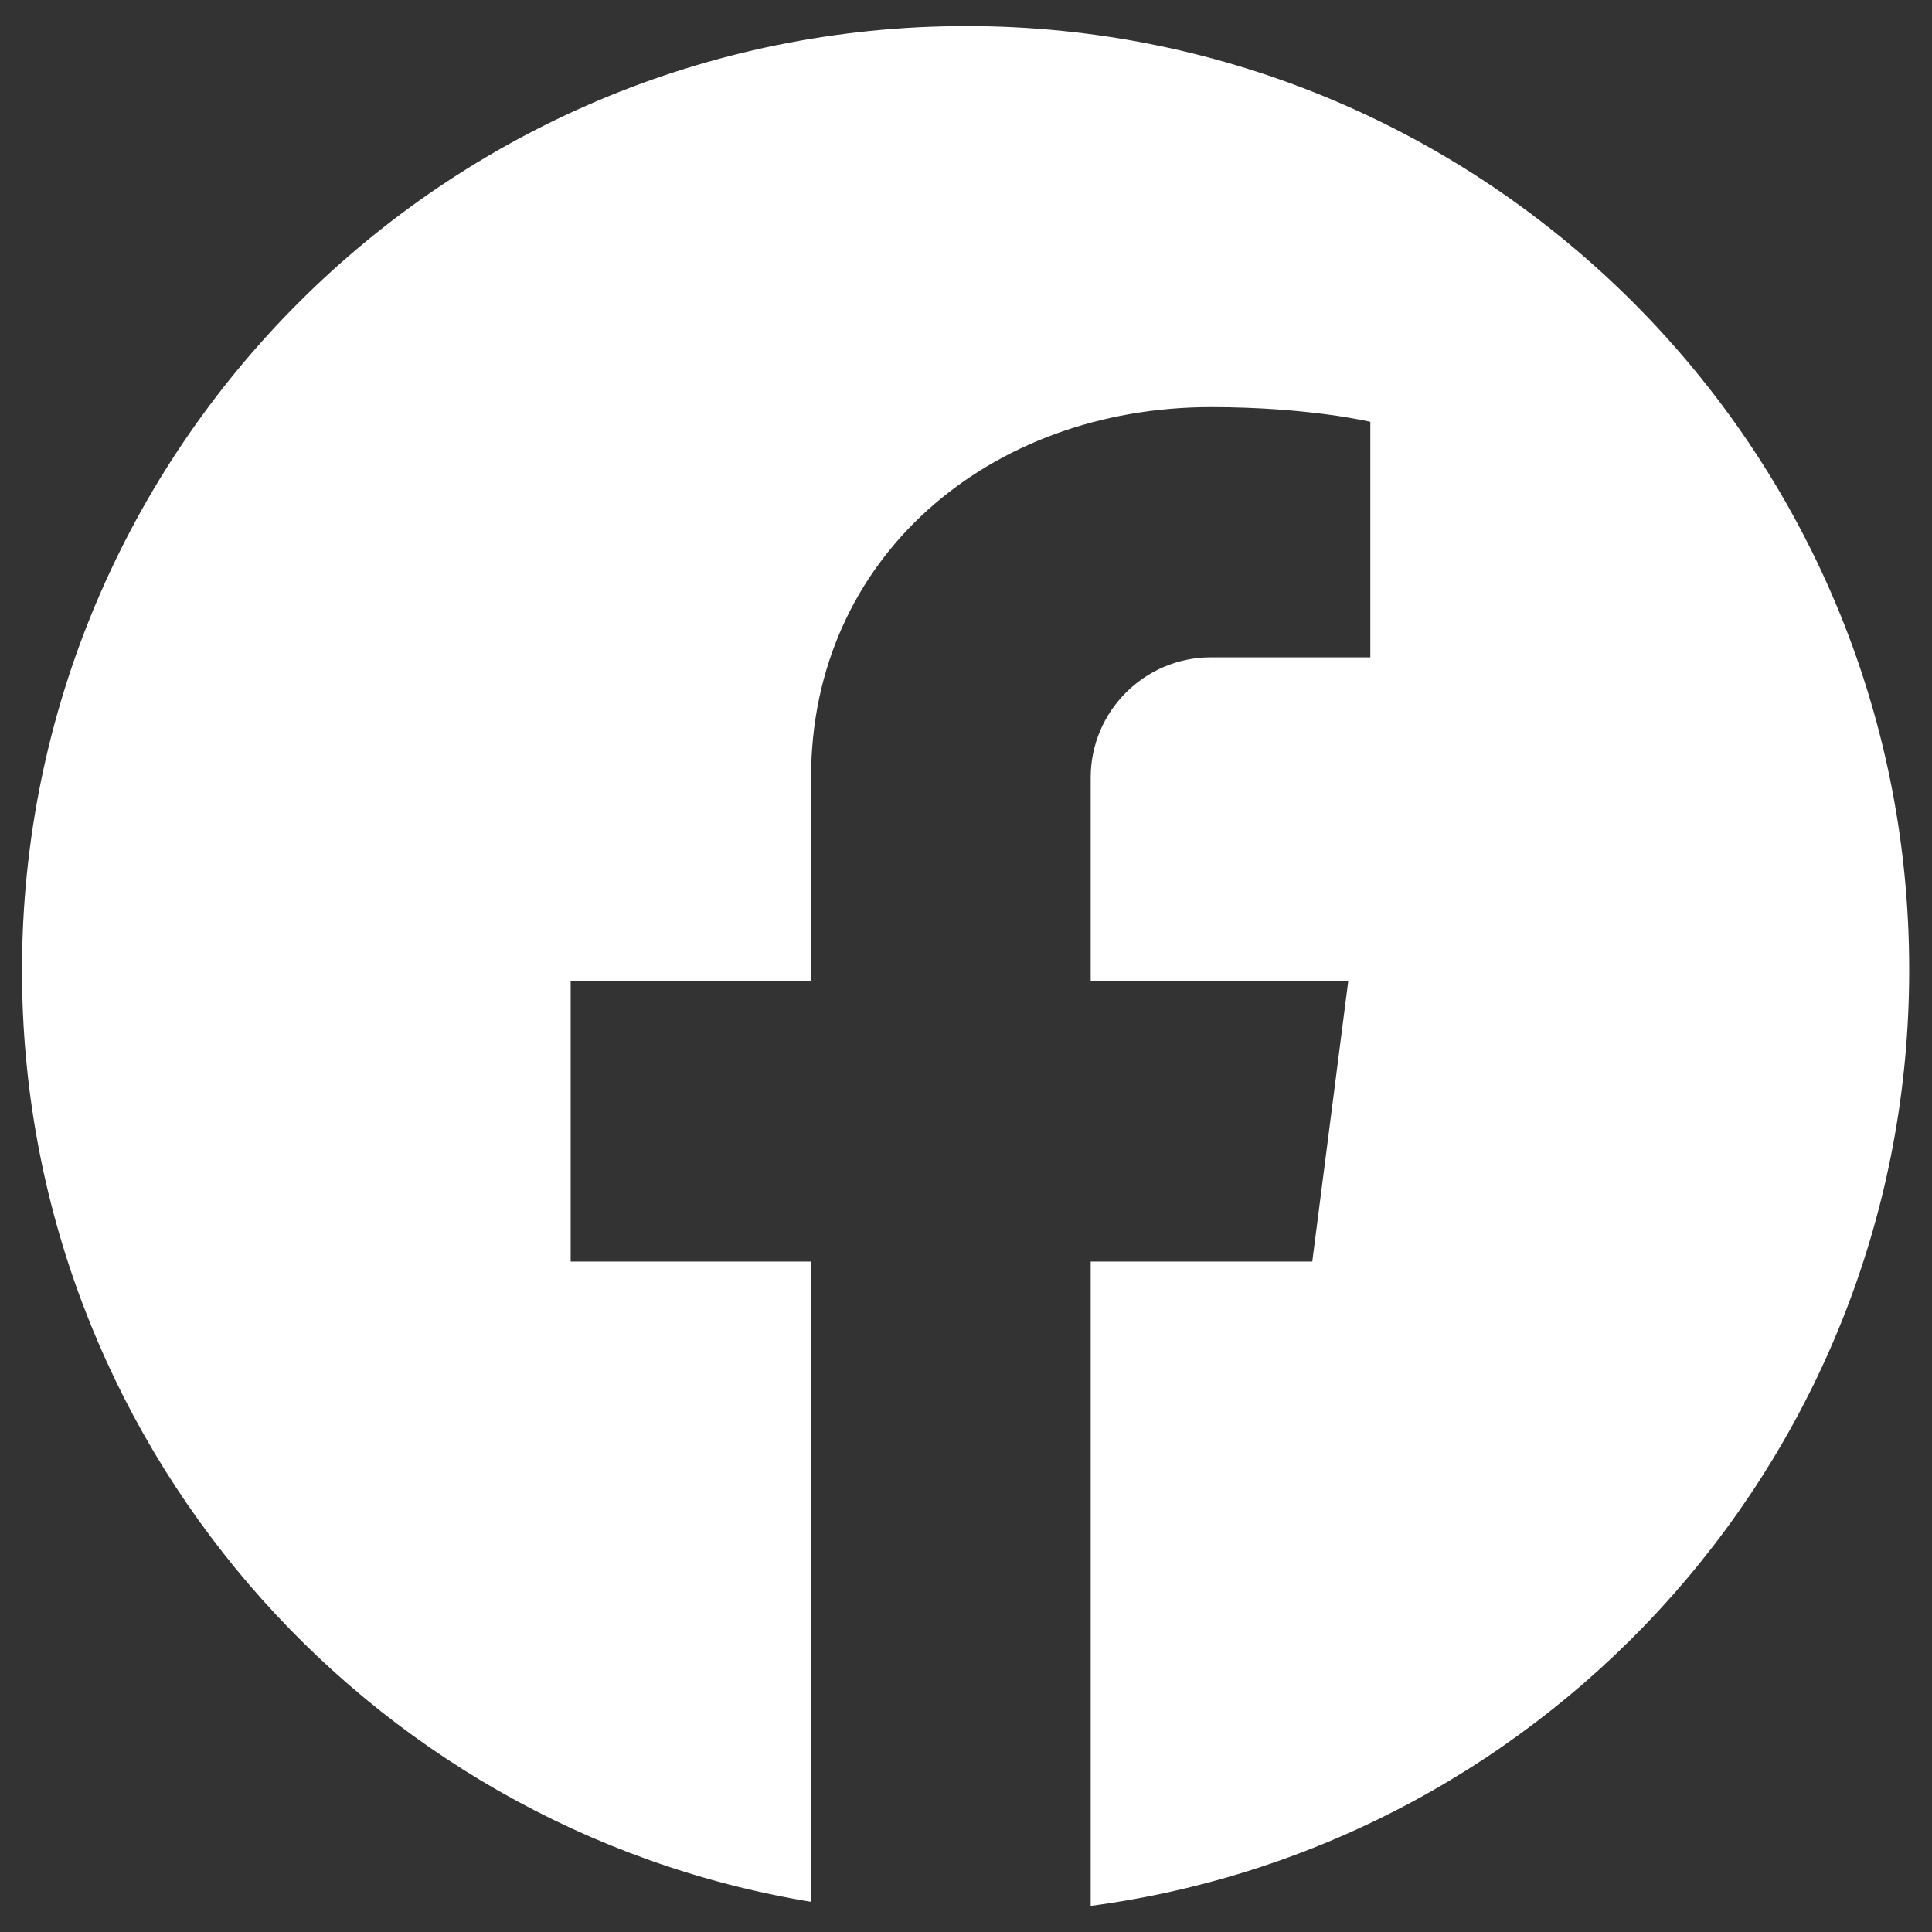 <svg xmlns="http://www.w3.org/2000/svg" xmlns:xlink="http://www.w3.org/1999/xlink" width="500" zoomAndPan="magnify" viewBox="0 0 375 375" height="500" preserveAspectRatio="xMidYMid meet" version="1.0"><rect x="0" y="0" width="375" height="375" fill="#333333" stroke="none"/><defs><clipPath id="a2e4247250"><path d="M 4.27 5 L 371 5 L 371 370 L 4.27 370 Z M 4.27 5 " clip-rule="nonzero"/></clipPath></defs><g clip-path="url(#a2e4247250)"><path fill="#ffffff" d="M 187.578 5.062 C 86.324 5.062 4.27 87.117 4.27 188.371 C 4.27 279.312 70.609 354.855 157.426 369.141 L 157.426 244.871 L 110.766 244.871 L 110.766 190.434 L 157.426 190.434 L 157.426 150.914 C 157.426 108.066 192.184 79.02 235.031 79.02 C 254.078 79.02 265.98 81.879 265.98 81.879 L 265.98 127.586 L 235.031 127.586 C 222.176 127.586 211.703 138.062 211.703 150.914 L 211.703 190.434 L 261.695 190.434 L 254.711 244.871 L 211.703 244.871 L 211.703 369.934 C 301.371 358.031 370.57 281.215 370.57 188.371 C 370.727 87.117 288.676 5.062 187.578 5.062 Z M 187.578 5.062 " fill-opacity="1" fill-rule="nonzero"/></g></svg>